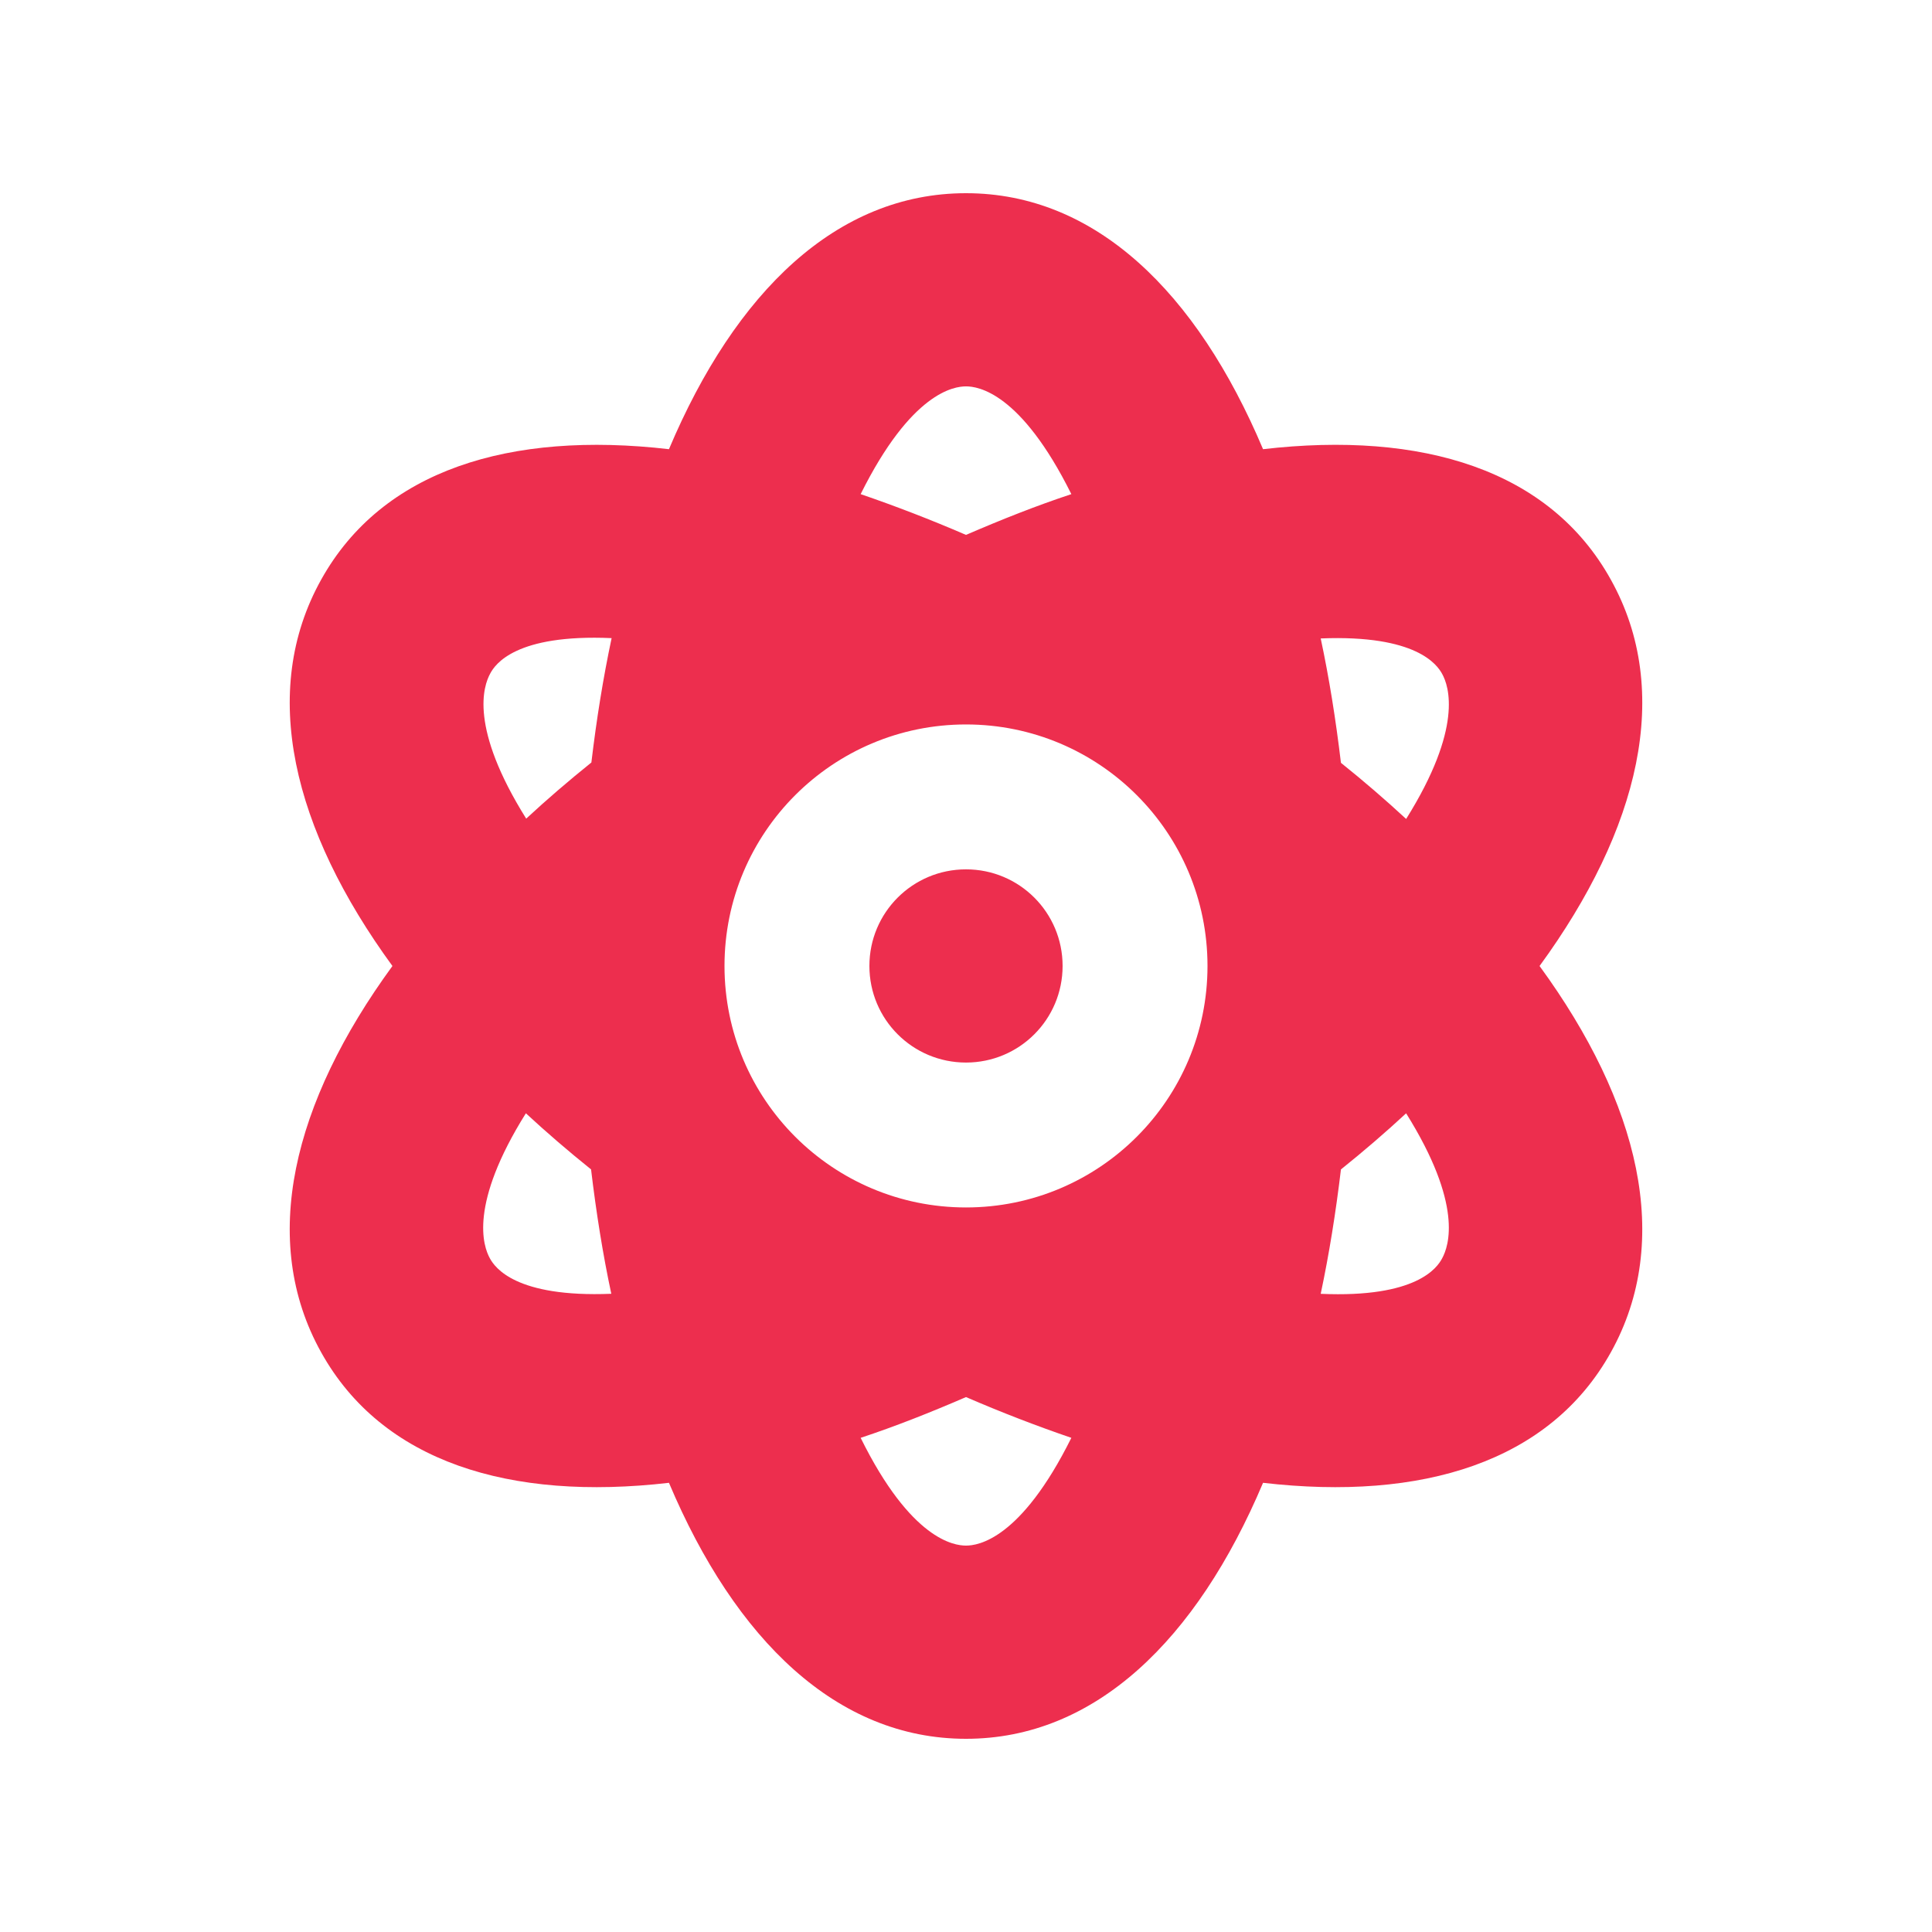 <?xml version="1.0" encoding="UTF-8"?>
<svg fill="none" height="72" viewBox="0 0 72 72" width="72" xmlns="http://www.w3.org/2000/svg"><path d="m36 52.065c-1.327.574-2.632 1.091-3.926 1.519 1.879 3.803 3.487 4.016 3.926 4.016.439 0 2.036-.214 3.926-4.016-1.282-.439-2.599-.945-3.926-1.519zm21.375-16.065c3.712 5.085 4.984 10.226 2.655 14.4-2.272 4.084-7.031 5.546-12.96 4.86-2.475 5.861-6.266 9.54-11.07 9.54-4.804 0-8.595-3.679-11.07-9.54-5.929.686-10.688-.776-12.96-4.86-2.329-4.174-1.058-9.315 2.655-14.4-3.712-5.085-4.984-10.226-2.655-14.4 2.272-4.084 7.031-5.546 12.96-4.86 2.475-5.861 6.255-9.54 11.07-9.54s8.595 3.679 11.07 9.54c5.929-.686 10.688.765 12.96 4.86 2.329 4.174 1.058 9.315-2.655 14.4zm-7.402 7.582c-.191 1.597-.439 3.15-.754 4.635 3.578.158 4.343-.979 4.522-1.316.259-.472.787-2.014-1.339-5.411-.765.709-1.575 1.406-2.43 2.092zm-.754-19.789c.315 1.474.562 3.026.754 4.635.855.686 1.665 1.384 2.43 2.092 2.126-3.397 1.597-4.95 1.339-5.411-.18-.326-.945-1.462-4.522-1.316zm-9.293-5.378c-1.89-3.803-3.487-4.016-3.926-4.016-.439 0-2.036.214-3.926 4.016 1.282.439 2.599.945 3.926 1.519 1.327-.574 2.632-1.091 3.926-1.519zm-17.887 10.001c.191-1.609.439-3.15.754-4.635-3.578-.158-4.343.979-4.522 1.316-.259.472-.787 2.014 1.339 5.411.765-.709 1.575-1.406 2.43-2.093zm-2.441 13.072c-2.126 3.397-1.597 4.95-1.339 5.411.18.326.945 1.462 4.522 1.316-.315-1.474-.562-3.026-.754-4.635-.855-.686-1.665-1.384-2.43-2.092zm25.402-5.49c0-4.973-4.027-9-9-9s-9 4.027-9 9 4.027 9 9 9 9-4.027 9-9zm-9-3.6c1.991 0 3.6 1.609 3.6 3.6 0 1.991-1.609 3.6-3.6 3.6-1.991 0-3.6-1.609-3.6-3.6 0-1.991 1.609-3.6 3.6-3.6z" fill="#ed2e4e"/></svg>